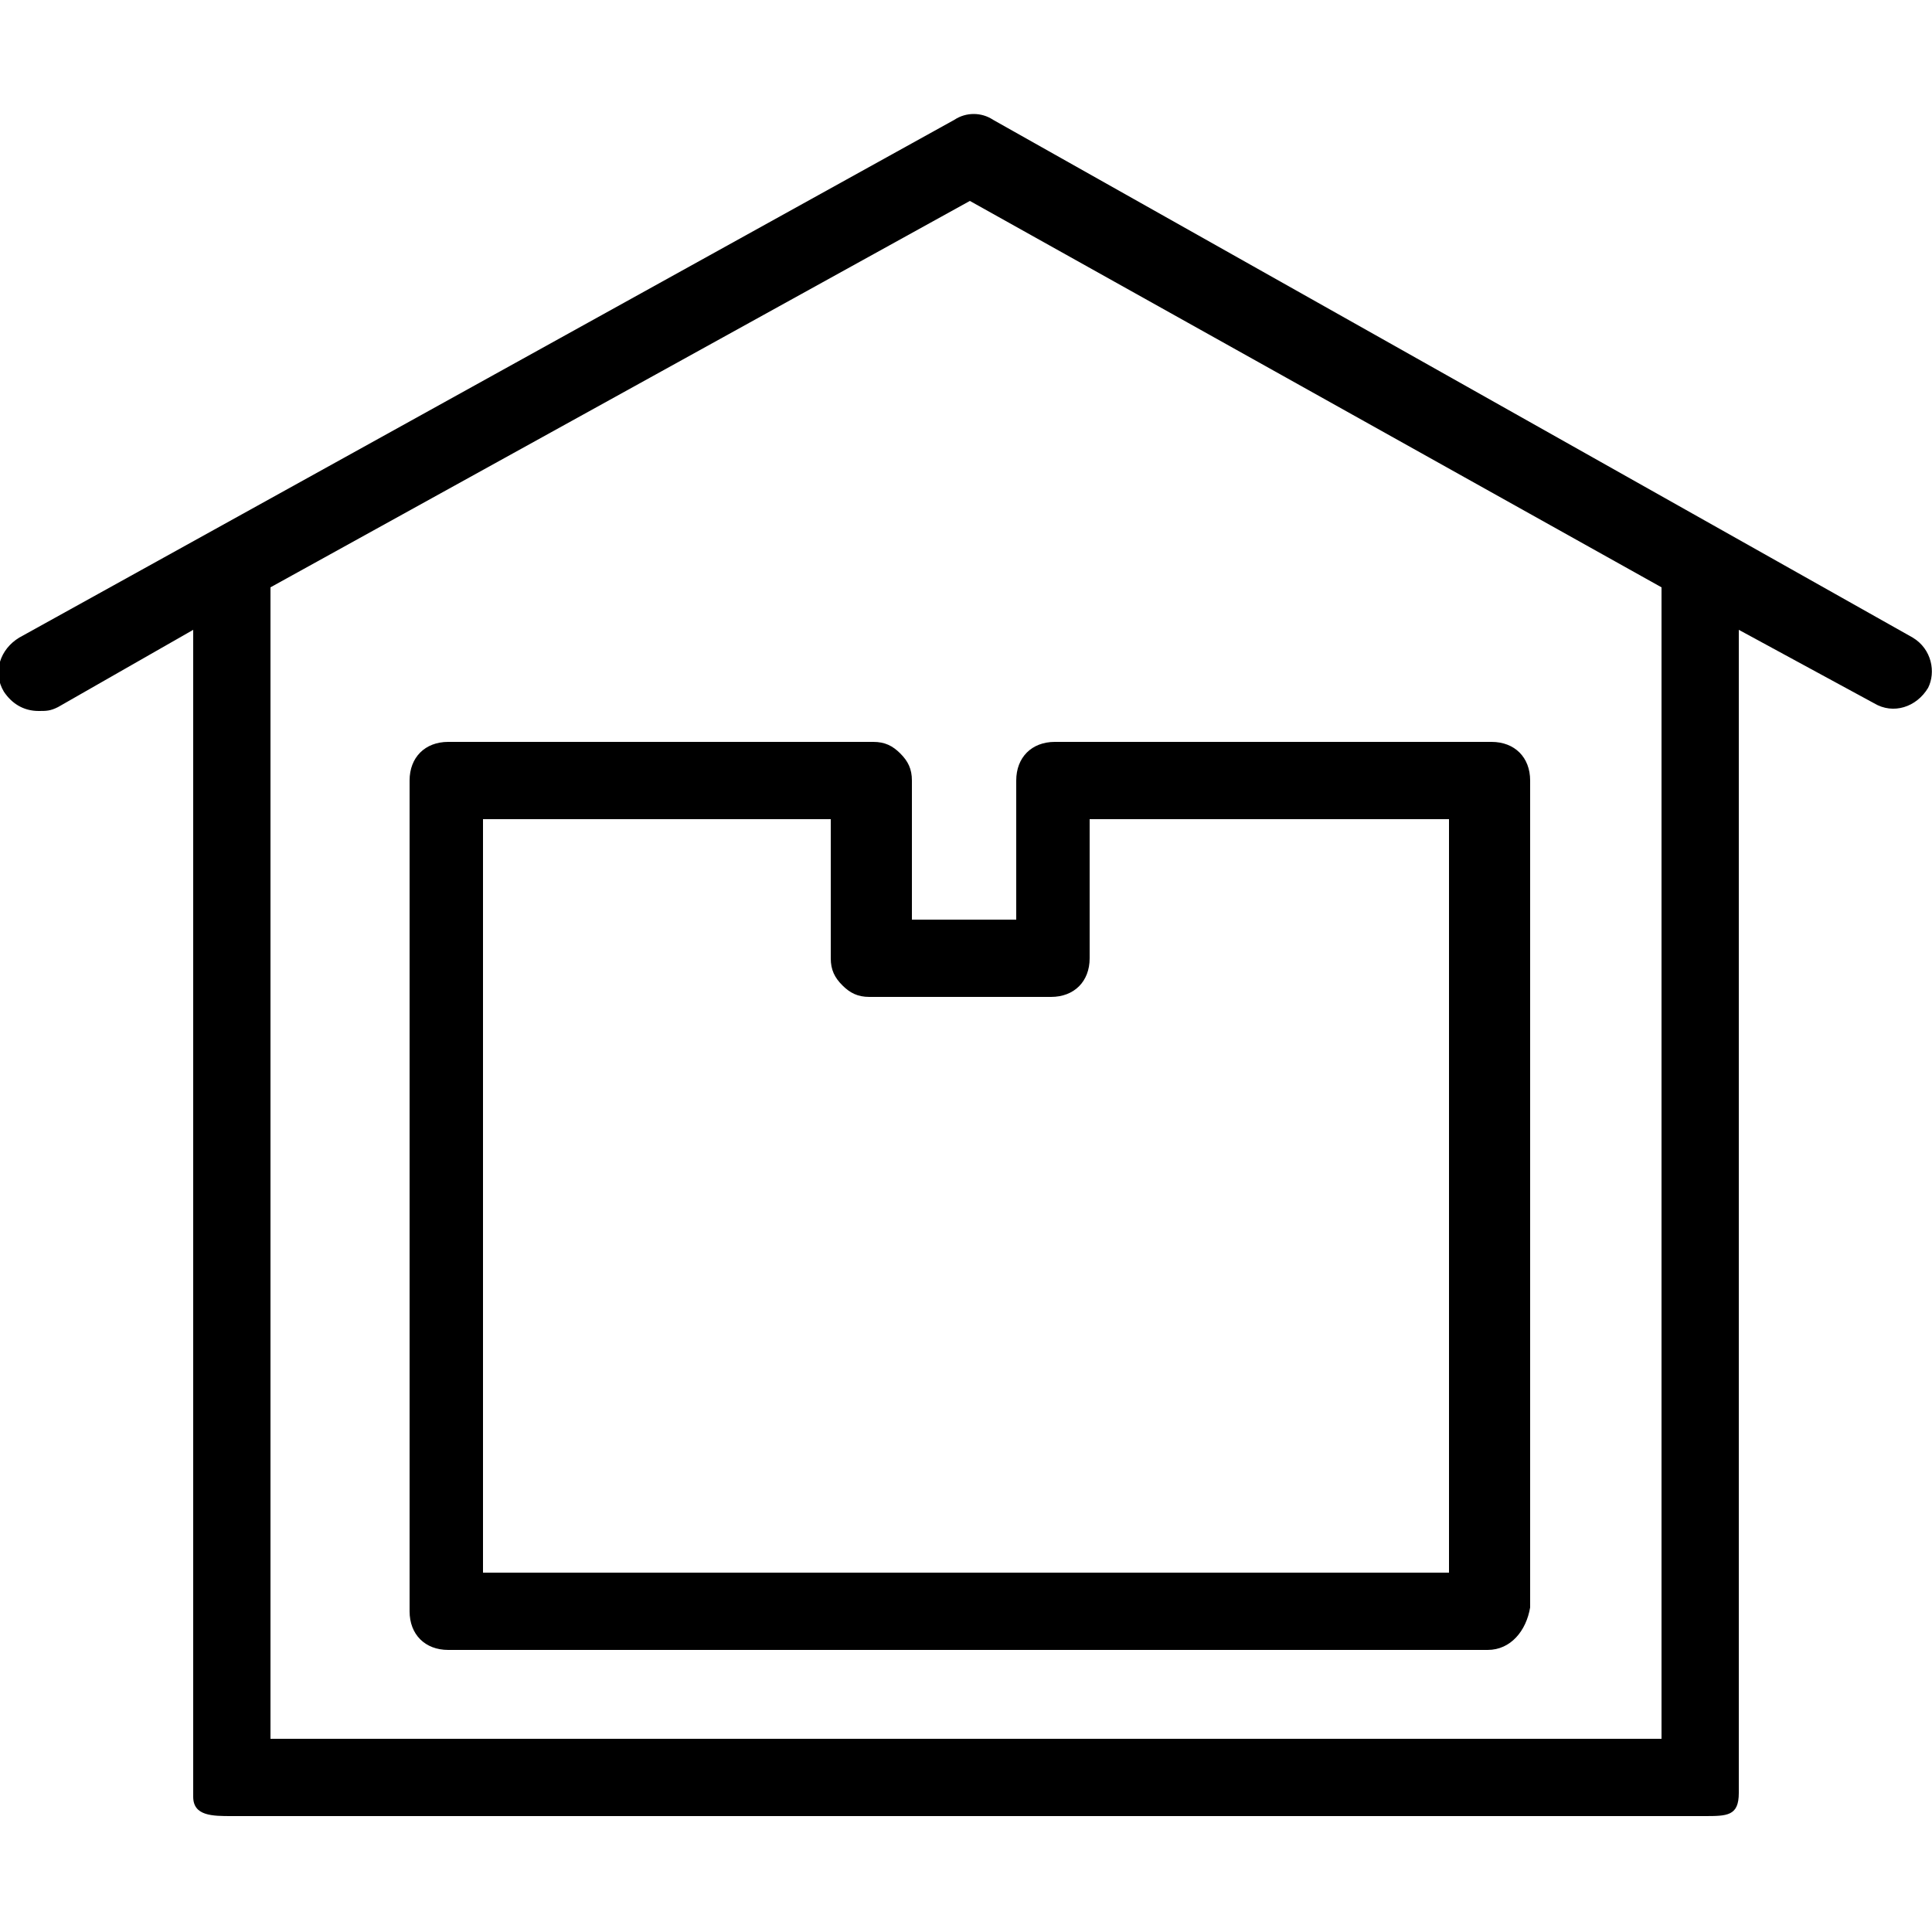 <svg class="rnl-Icon" role="img" xmlns="http://www.w3.org/2000/svg" viewBox="0 0 32 32" aria-labelledby="id-10-label"><title id="id-10-label">Interior Storage</title><path fill="currentColor" d="M31.68 10.56l-15.232-8.576c-0.192-0.128-0.448-0.128-0.64 0l-15.488 8.576c-0.32 0.192-0.448 0.576-0.256 0.896 0.128 0.192 0.32 0.32 0.576 0.32 0.128 0 0.192 0 0.32-0.064l2.24-1.28v19.328c0 0.32 0.32 0.32 0.64 0.32h24.384c0.384 0 0.576 0 0.576-0.384v-19.264l2.24 1.216c0.32 0.192 0.704 0.064 0.896-0.256 0.128-0.256 0.064-0.64-0.256-0.832zM27.52 28.8h-23.040v-19.072l11.584-6.4 11.456 6.4v19.072zM24.64 27.328h-17.216c-0.384 0-0.64-0.256-0.64-0.64v-13.76c0-0.384 0.256-0.64 0.64-0.64h7.040c0.192 0 0.32 0.064 0.448 0.192s0.192 0.256 0.192 0.448v2.304h1.728v-2.304c0-0.384 0.256-0.64 0.64-0.64h7.232c0.384 0 0.64 0.256 0.64 0.64v13.696c-0.064 0.384-0.32 0.704-0.704 0.704zM8.064 26.048h15.936v-12.48h-5.952v2.304c0 0.384-0.256 0.64-0.64 0.64h-3.008c-0.192 0-0.32-0.064-0.448-0.192s-0.192-0.256-0.192-0.448v-2.304h-5.76v12.48z"></path></svg>